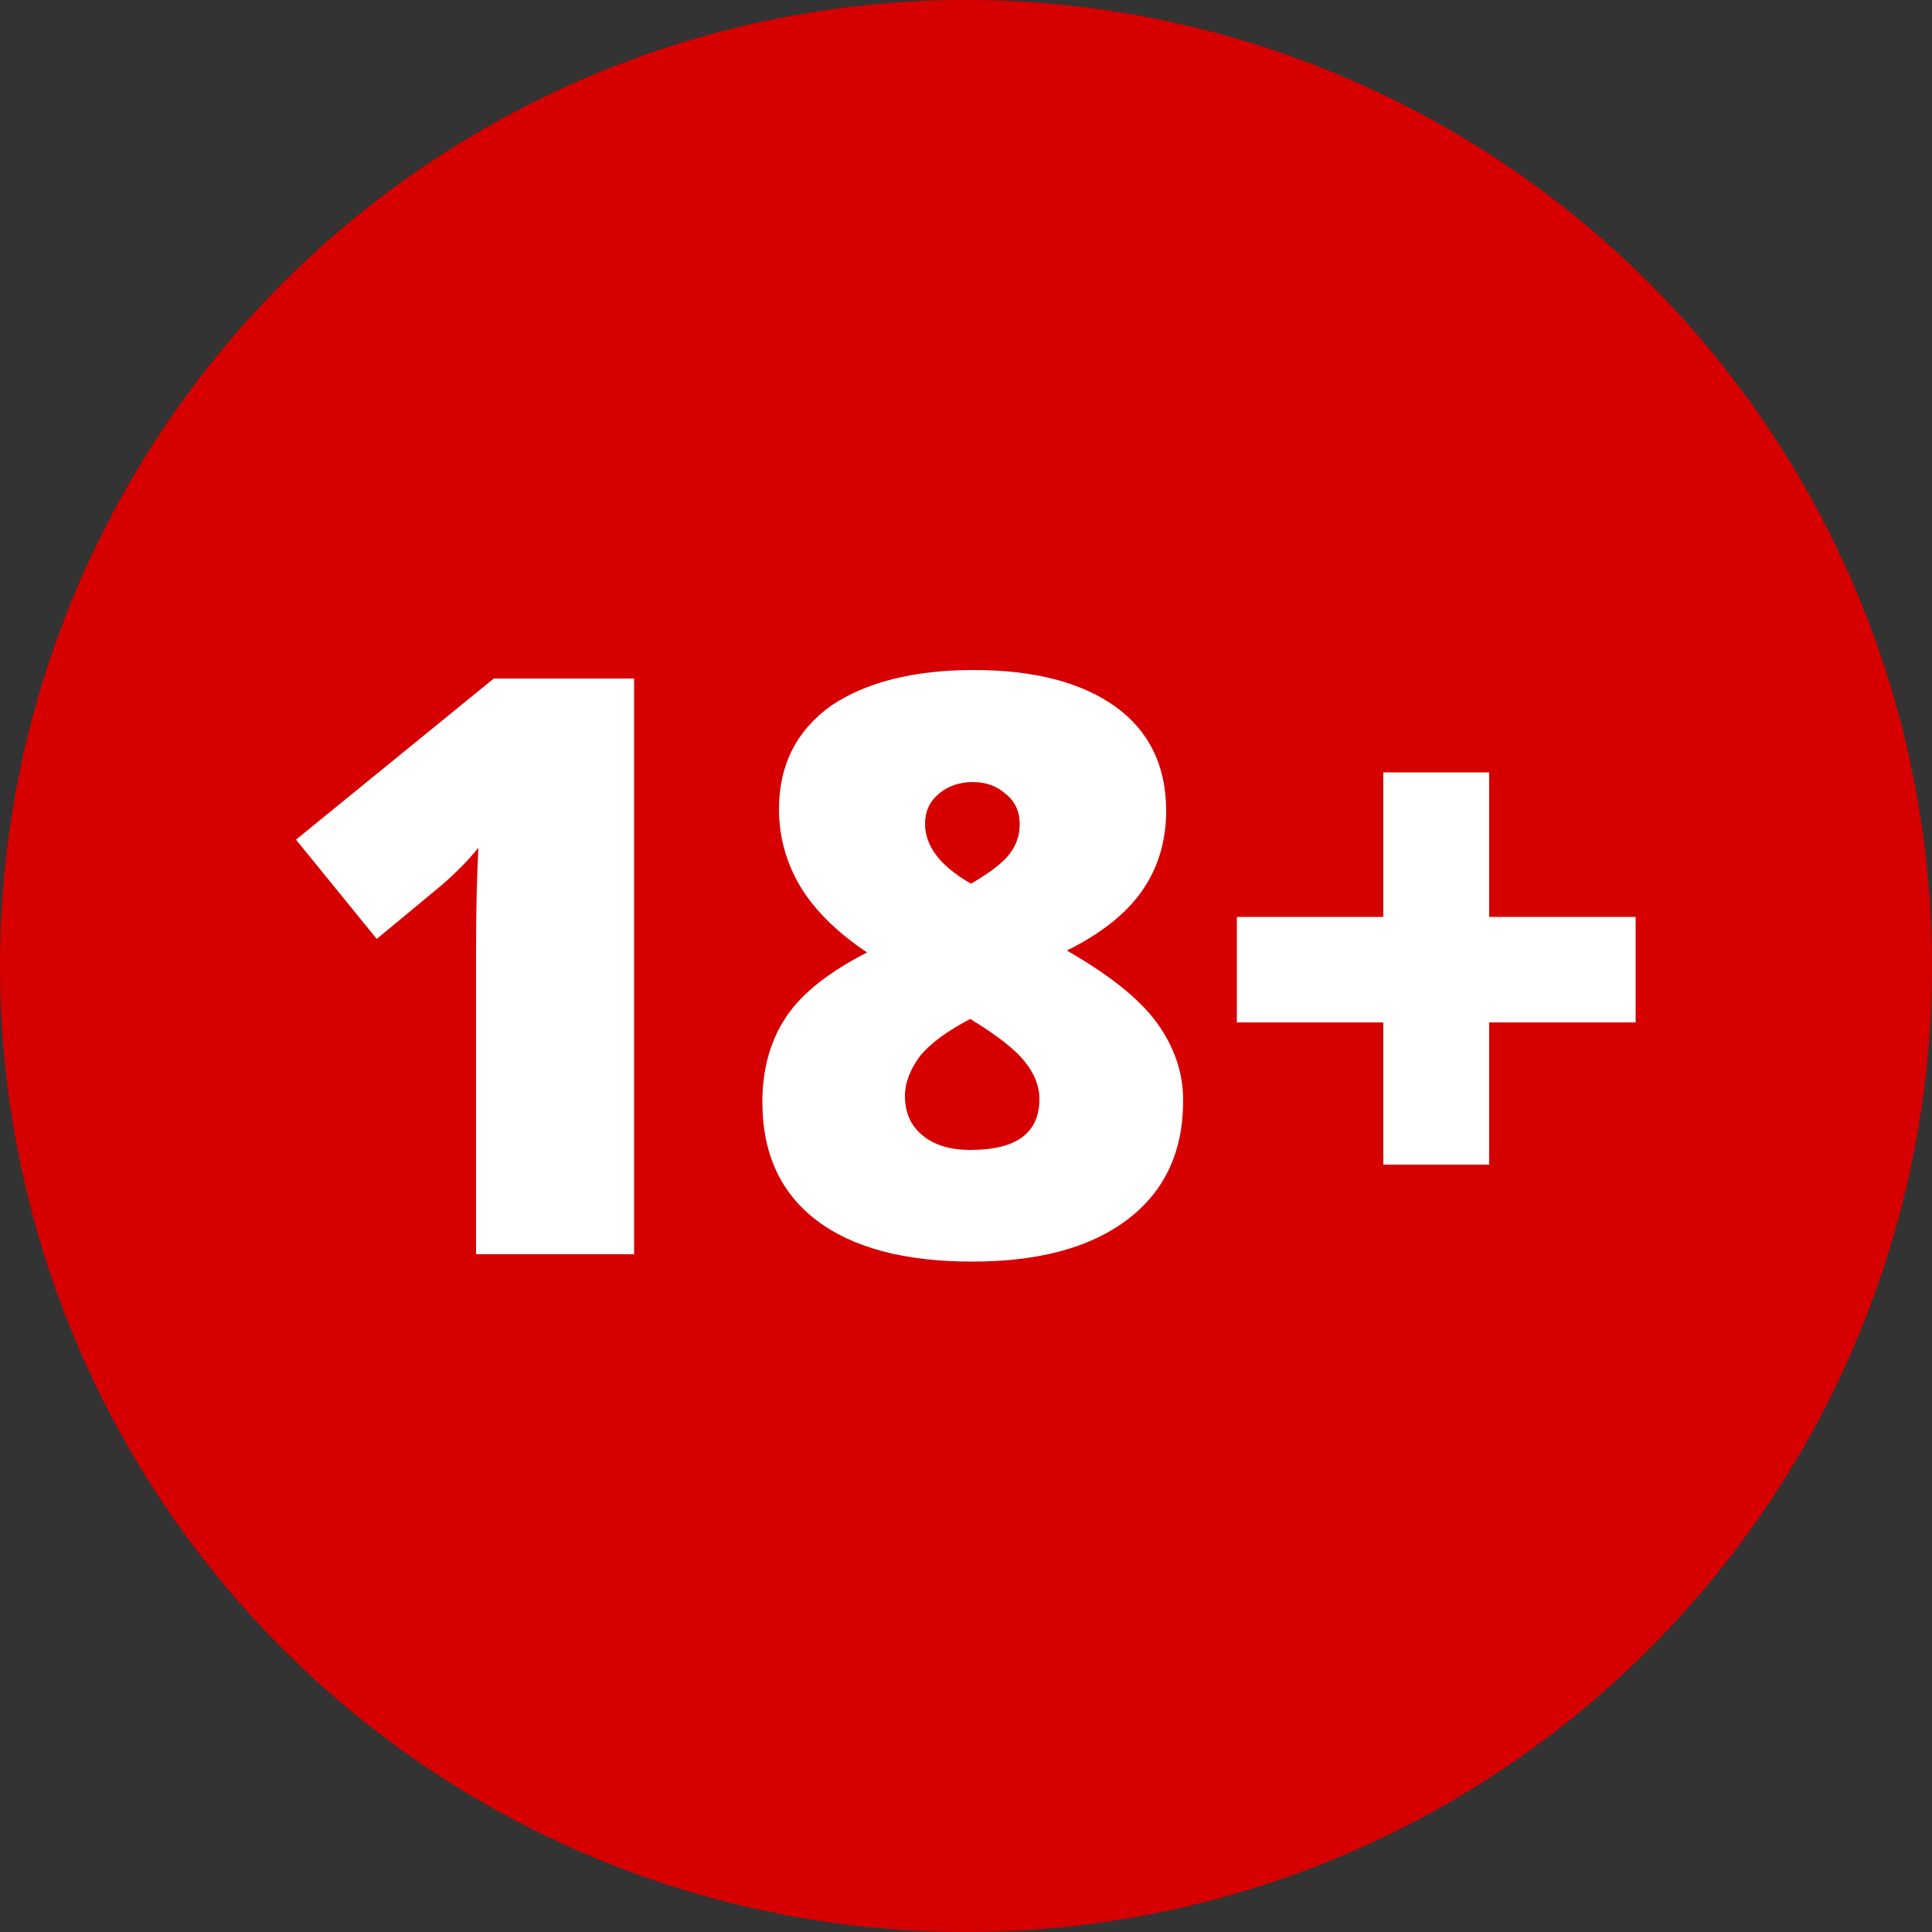 <?xml version="1.0" encoding="utf-8"?>
<!-- Generator: Adobe Illustrator 27.5.0, SVG Export Plug-In . SVG Version: 6.00 Build 0)  -->
<svg version="1.1" id="Layer_1" xmlns="http://www.w3.org/2000/svg" xmlns:xlink="http://www.w3.org/1999/xlink" x="0px" y="0px"
	 viewBox="0 0 500 500" style="enable-background:new 0 0 500 500;" xml:space="preserve">
<rect x="0" y="0" width="500" height="500" fill="#333333" stroke="none"/>
<style type="text/css">
	.st0{fill:#D60000;}
	.st1{fill:#FFFFFF;}
</style>
<g>
	<circle class="st0" cx="250" cy="250" r="250"/>
	<g>
		<path class="st1" d="M164.1,324.6h-40.9v-78.9c0-9.6,0.2-18.4,0.6-26.3c-2.5,3.1-5.6,6.3-9.4,9.6l-16.9,14l-20.9-25.7l51.2-41.7
			h36.3V324.6z"/>
		<path class="st1" d="M252,173.4c15.7,0,27.9,3.2,36.7,9.5c8.7,6.3,13.1,15.3,13.1,26.9c0,7.9-2.1,14.8-6.2,20.7
			c-4.1,5.9-10.6,11.1-19.5,15.5c11,6.3,18.8,12.5,23.3,18.7c4.5,6.2,6.8,12.9,6.8,20.1c0,13.3-4.8,23.5-14.4,30.8
			c-9.6,7.3-23,10.9-40.2,10.9c-17.5,0-31-3.6-40.3-10.7c-9.3-7.1-14-17.3-14-30.6c0-8.6,2.1-16,6.2-22.1
			c4.1-6.1,11.1-11.6,20.9-16.6c-7.9-5.3-13.6-11-17.3-17.1c-3.6-6.1-5.5-12.8-5.5-20c0-11.4,4.5-20.3,13.4-26.7
			C224,176.6,236.3,173.4,252,173.4z M234.2,283.7c0,4.2,1.5,7.6,4.5,10.1c3,2.5,7.1,3.8,12.4,3.8c12,0,17.9-4.4,17.9-13.2
			c0-3.3-1.3-6.6-3.9-9.8c-2.6-3.2-7.3-6.8-14-10.9c-6.1,3.2-10.4,6.4-13,9.6C235.6,276.7,234.2,280.1,234.2,283.7z M251.8,202.4
			c-3.5,0-6.4,1-8.8,3c-2.4,2-3.6,4.6-3.6,7.8c0,5.8,4,11,11.9,15.5c4.8-2.8,8.1-5.3,9.9-7.6c1.8-2.3,2.7-4.9,2.7-7.8
			c0-3.3-1.2-5.9-3.6-7.8C258,203.4,255.1,202.4,251.8,202.4z"/>
		<path class="st1" d="M358,264.6h-37.9v-27.3H358v-37.4h27.4v37.4h37.9v27.3h-37.9v36.8H358V264.6z"/>
	</g>
</g>
</svg>
